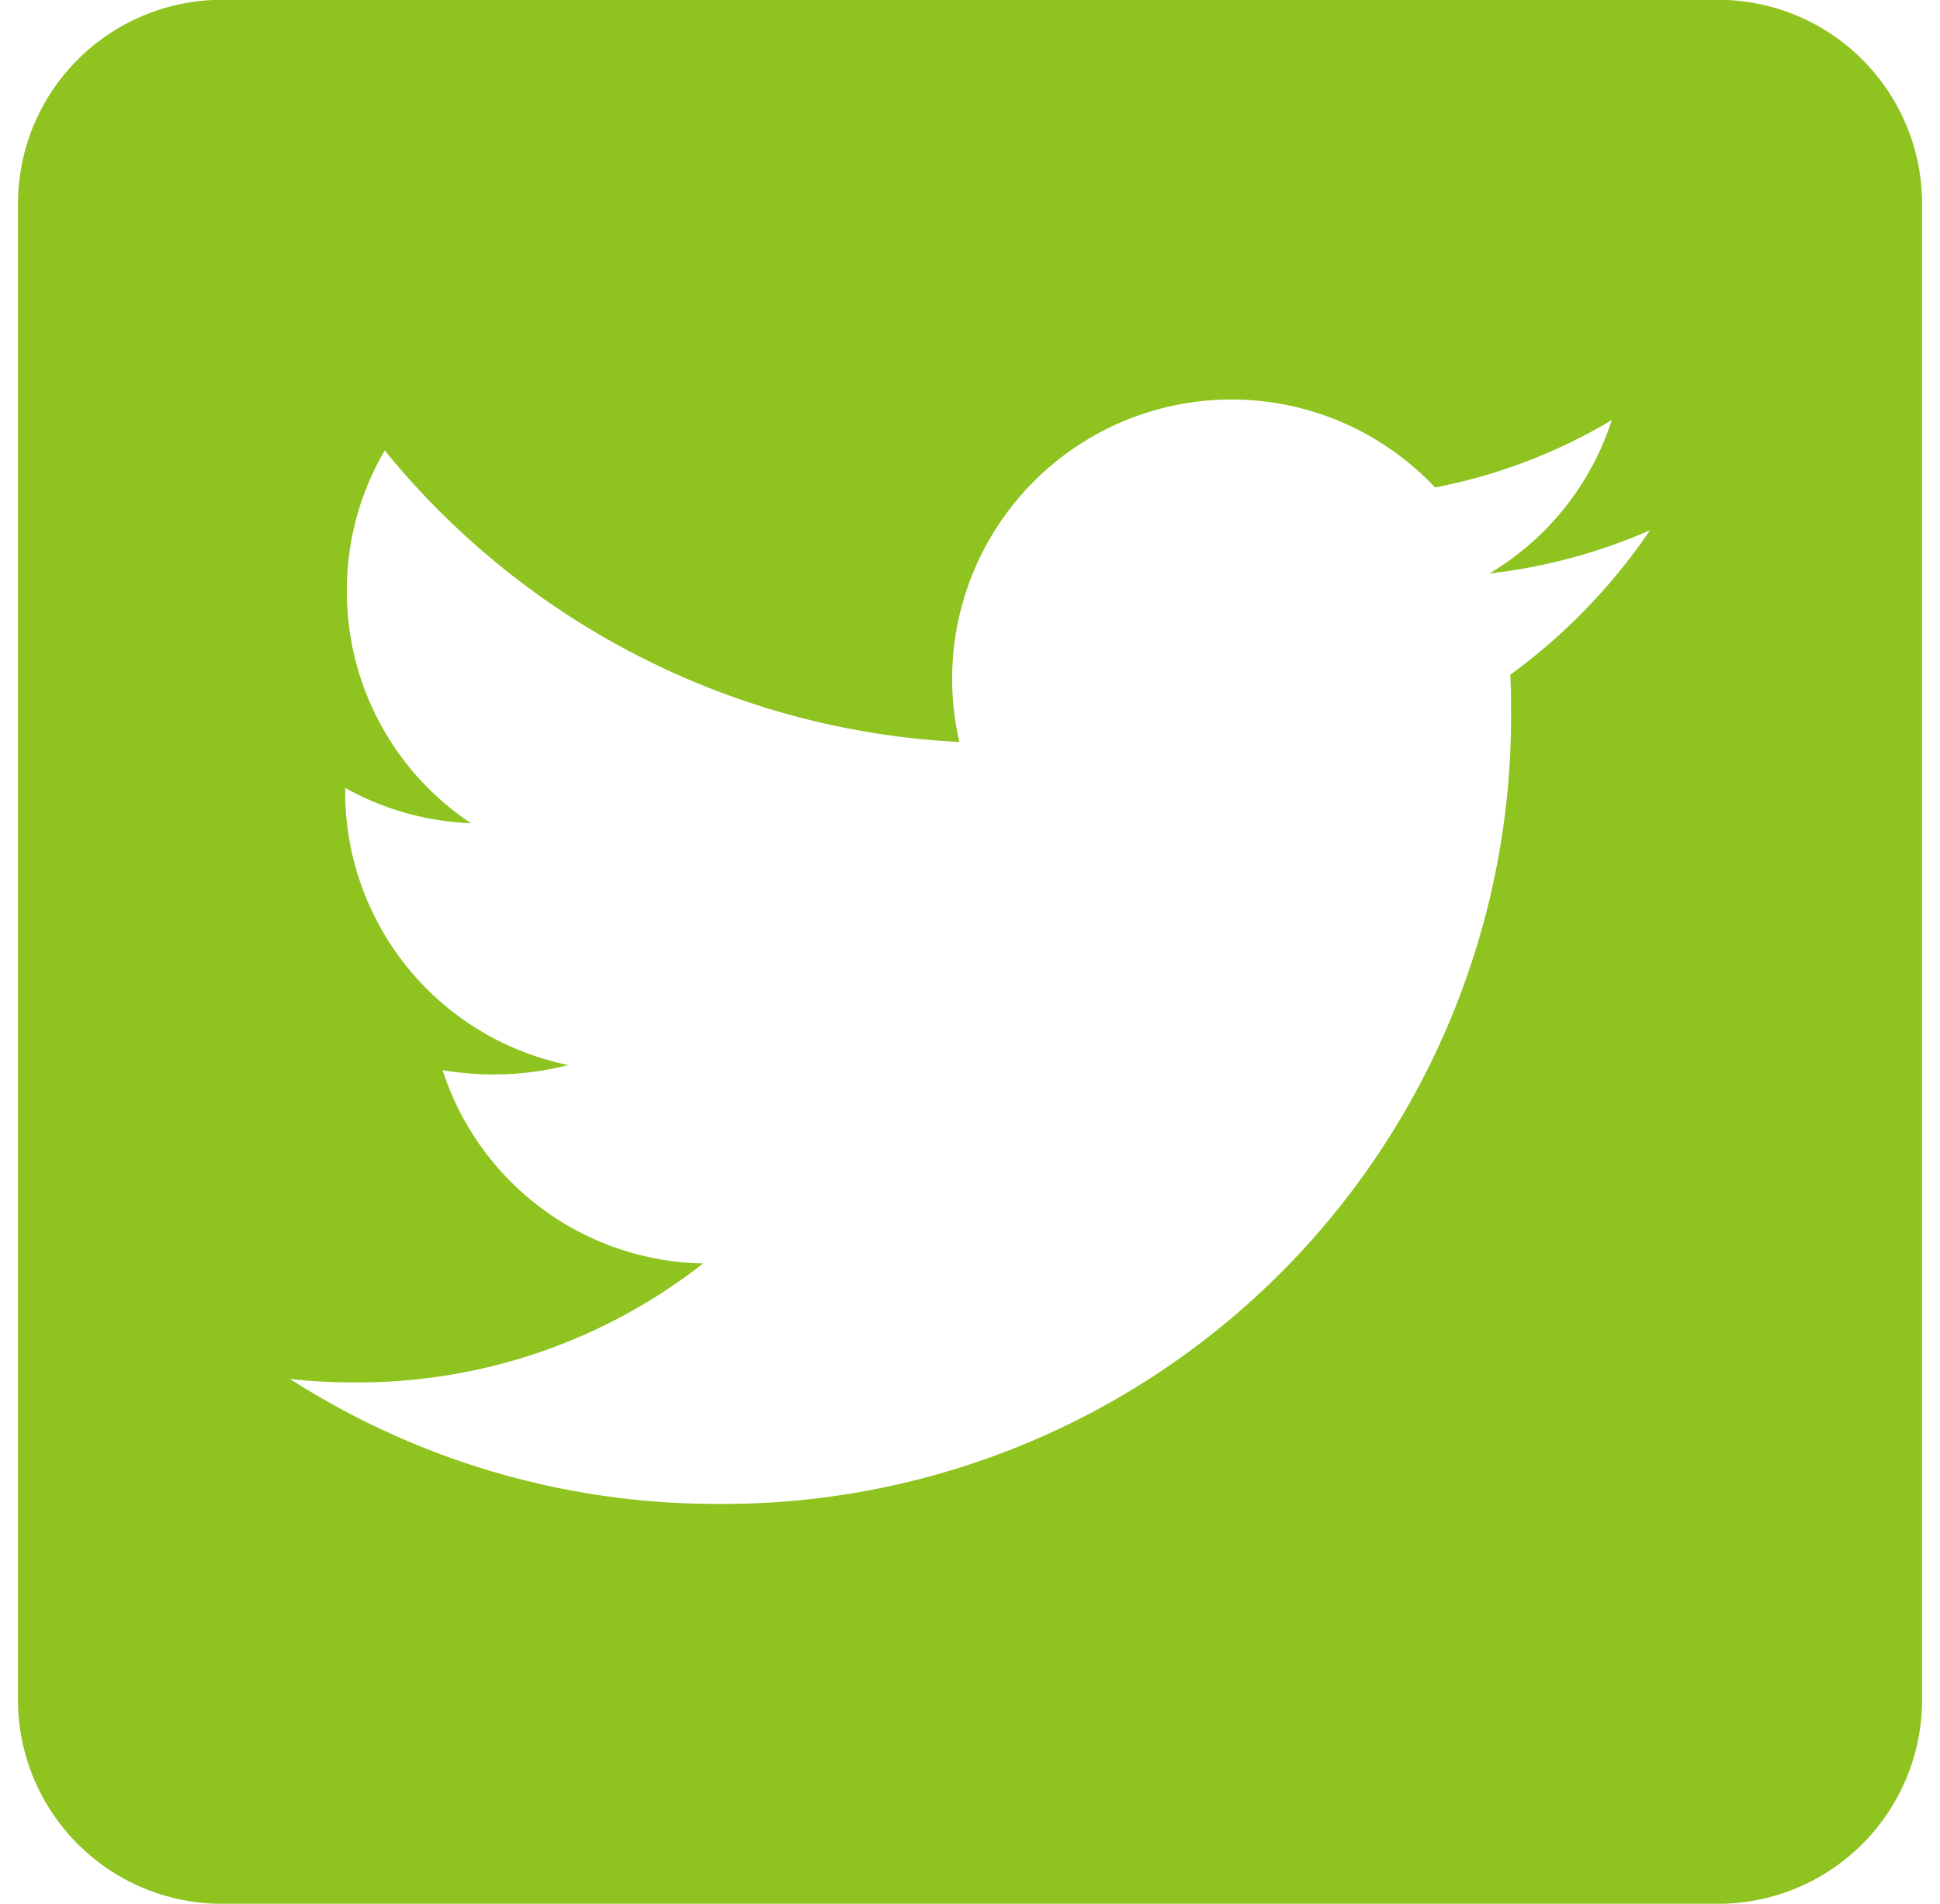 <svg xmlns="http://www.w3.org/2000/svg" xmlns:xlink="http://www.w3.org/1999/xlink" width="30" height="29.444" viewBox="0 0 30 29.444">
  <defs>
    <clipPath id="clip-path">
      <rect id="長方形_2861" data-name="長方形 2861" width="30" height="29.444" transform="translate(1501 4157)" fill="#fff"/>
    </clipPath>
  </defs>
  <g id="マスクグループ_2539" data-name="マスクグループ 2539" transform="translate(-1501 -4157)" clip-path="url(#clip-path)">
    <path id="twitter-square-brands" d="M26.29,2.1H3.155A3.156,3.156,0,0,0,0,5.258V28.393a3.156,3.156,0,0,0,3.155,3.155H26.29a3.156,3.156,0,0,0,3.155-3.155V5.258A3.156,3.156,0,0,0,26.29,2.1ZM23.076,12.54c.013.184.013.375.013.559A12.181,12.181,0,0,1,10.825,25.363a12.208,12.208,0,0,1-6.618-1.932,9.081,9.081,0,0,0,1.038.053,8.642,8.642,0,0,0,5.35-1.84,4.316,4.316,0,0,1-4.029-2.99,4.646,4.646,0,0,0,1.945-.079,4.311,4.311,0,0,1-3.451-4.233v-.053a4.308,4.308,0,0,0,1.945.546,4.3,4.3,0,0,1-1.919-3.589A4.257,4.257,0,0,1,5.672,9.07a12.239,12.239,0,0,0,8.886,4.509,4.32,4.32,0,0,1,7.355-3.937A8.447,8.447,0,0,0,24.647,8.6a4.3,4.3,0,0,1-1.893,2.373,8.578,8.578,0,0,0,2.484-.67A9.073,9.073,0,0,1,23.076,12.54Z" transform="translate(1501.278 4154.897)" fill="#8fc31f"/>
  </g>
</svg>
